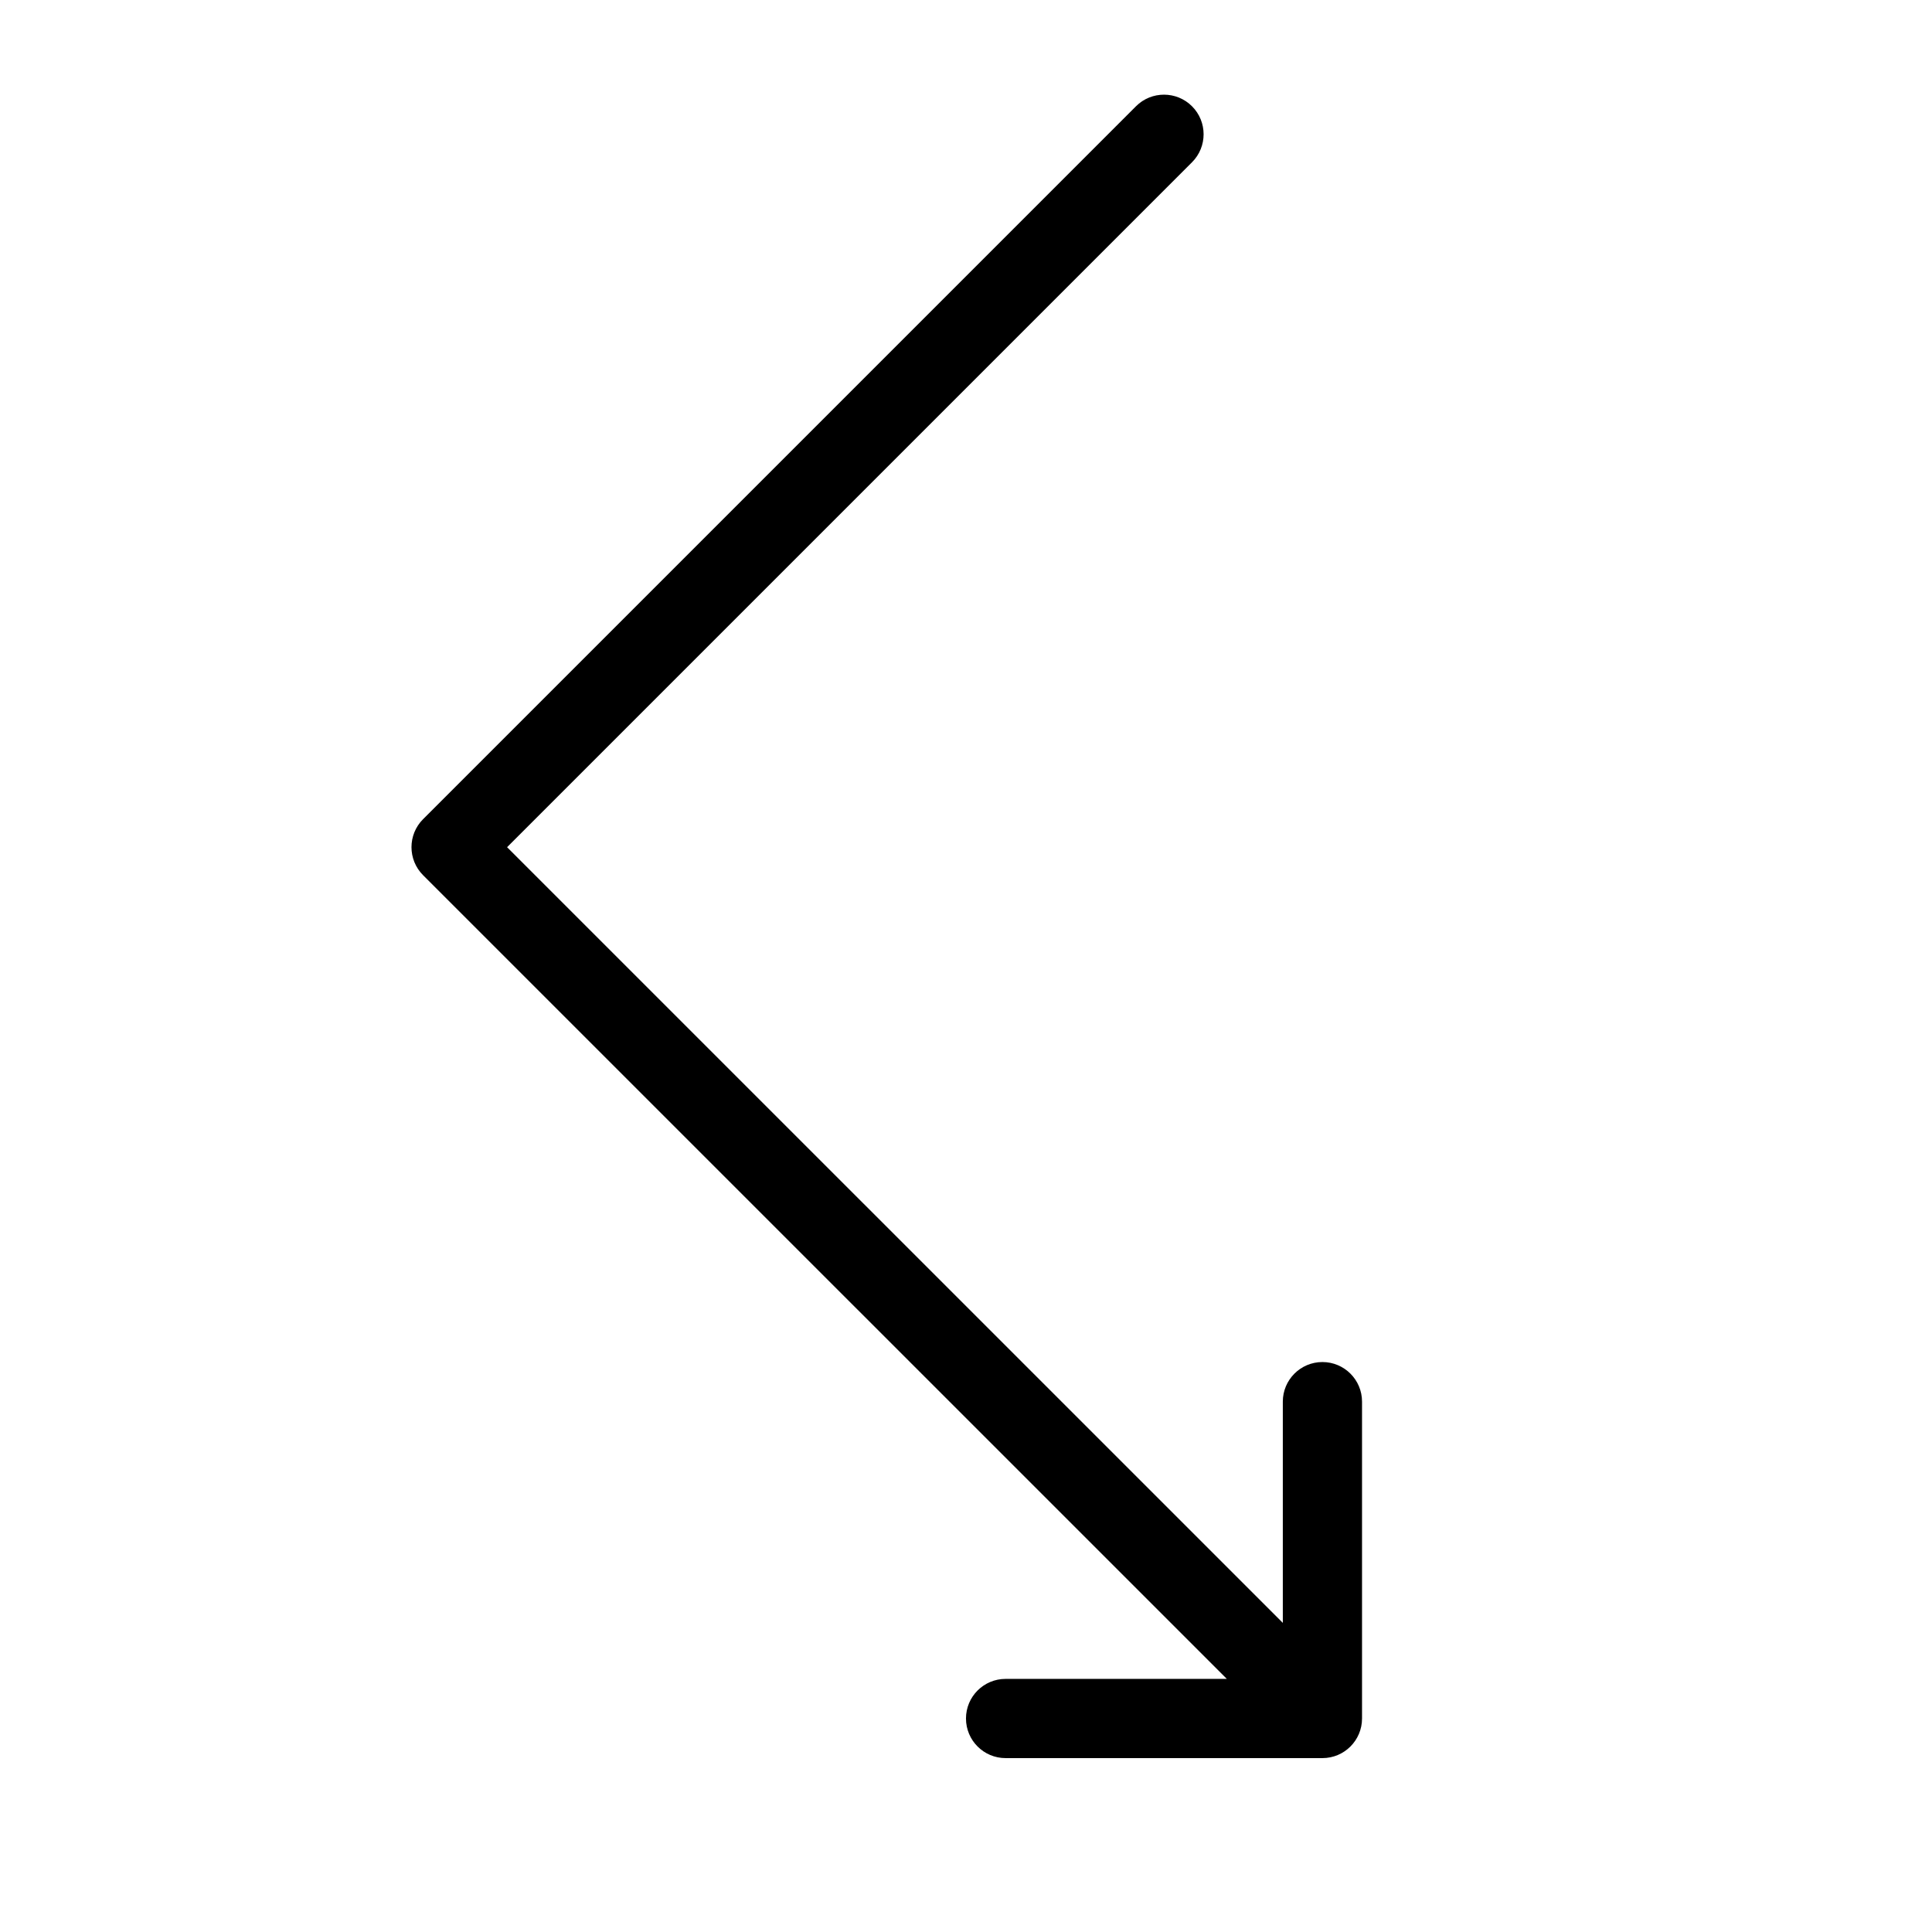 <?xml version="1.0" encoding="UTF-8"?>
<!-- Uploaded to: SVG Repo, www.svgrepo.com, Generator: SVG Repo Mixer Tools -->
<svg fill="#000000" width="800px" height="800px" version="1.1" viewBox="144 144 512 512" xmlns="http://www.w3.org/2000/svg">
 <path d="m483.96 574.08v-58.629c0-5.797 4.699-10.496 10.496-10.496 5.797 0 10.496 4.699 10.496 10.496v83.969c0 5.797-4.699 10.496-10.496 10.496h-83.965c-5.797 0-10.496-4.699-10.496-10.496s4.699-10.496 10.496-10.496h58.629l-213-212.99c-4.098-4.102-4.098-10.746 0-14.844l188.93-188.93c4.098-4.098 10.742-4.098 14.844 0 4.098 4.098 4.098 10.746 0 14.844l-181.51 181.51z"/>
</svg>